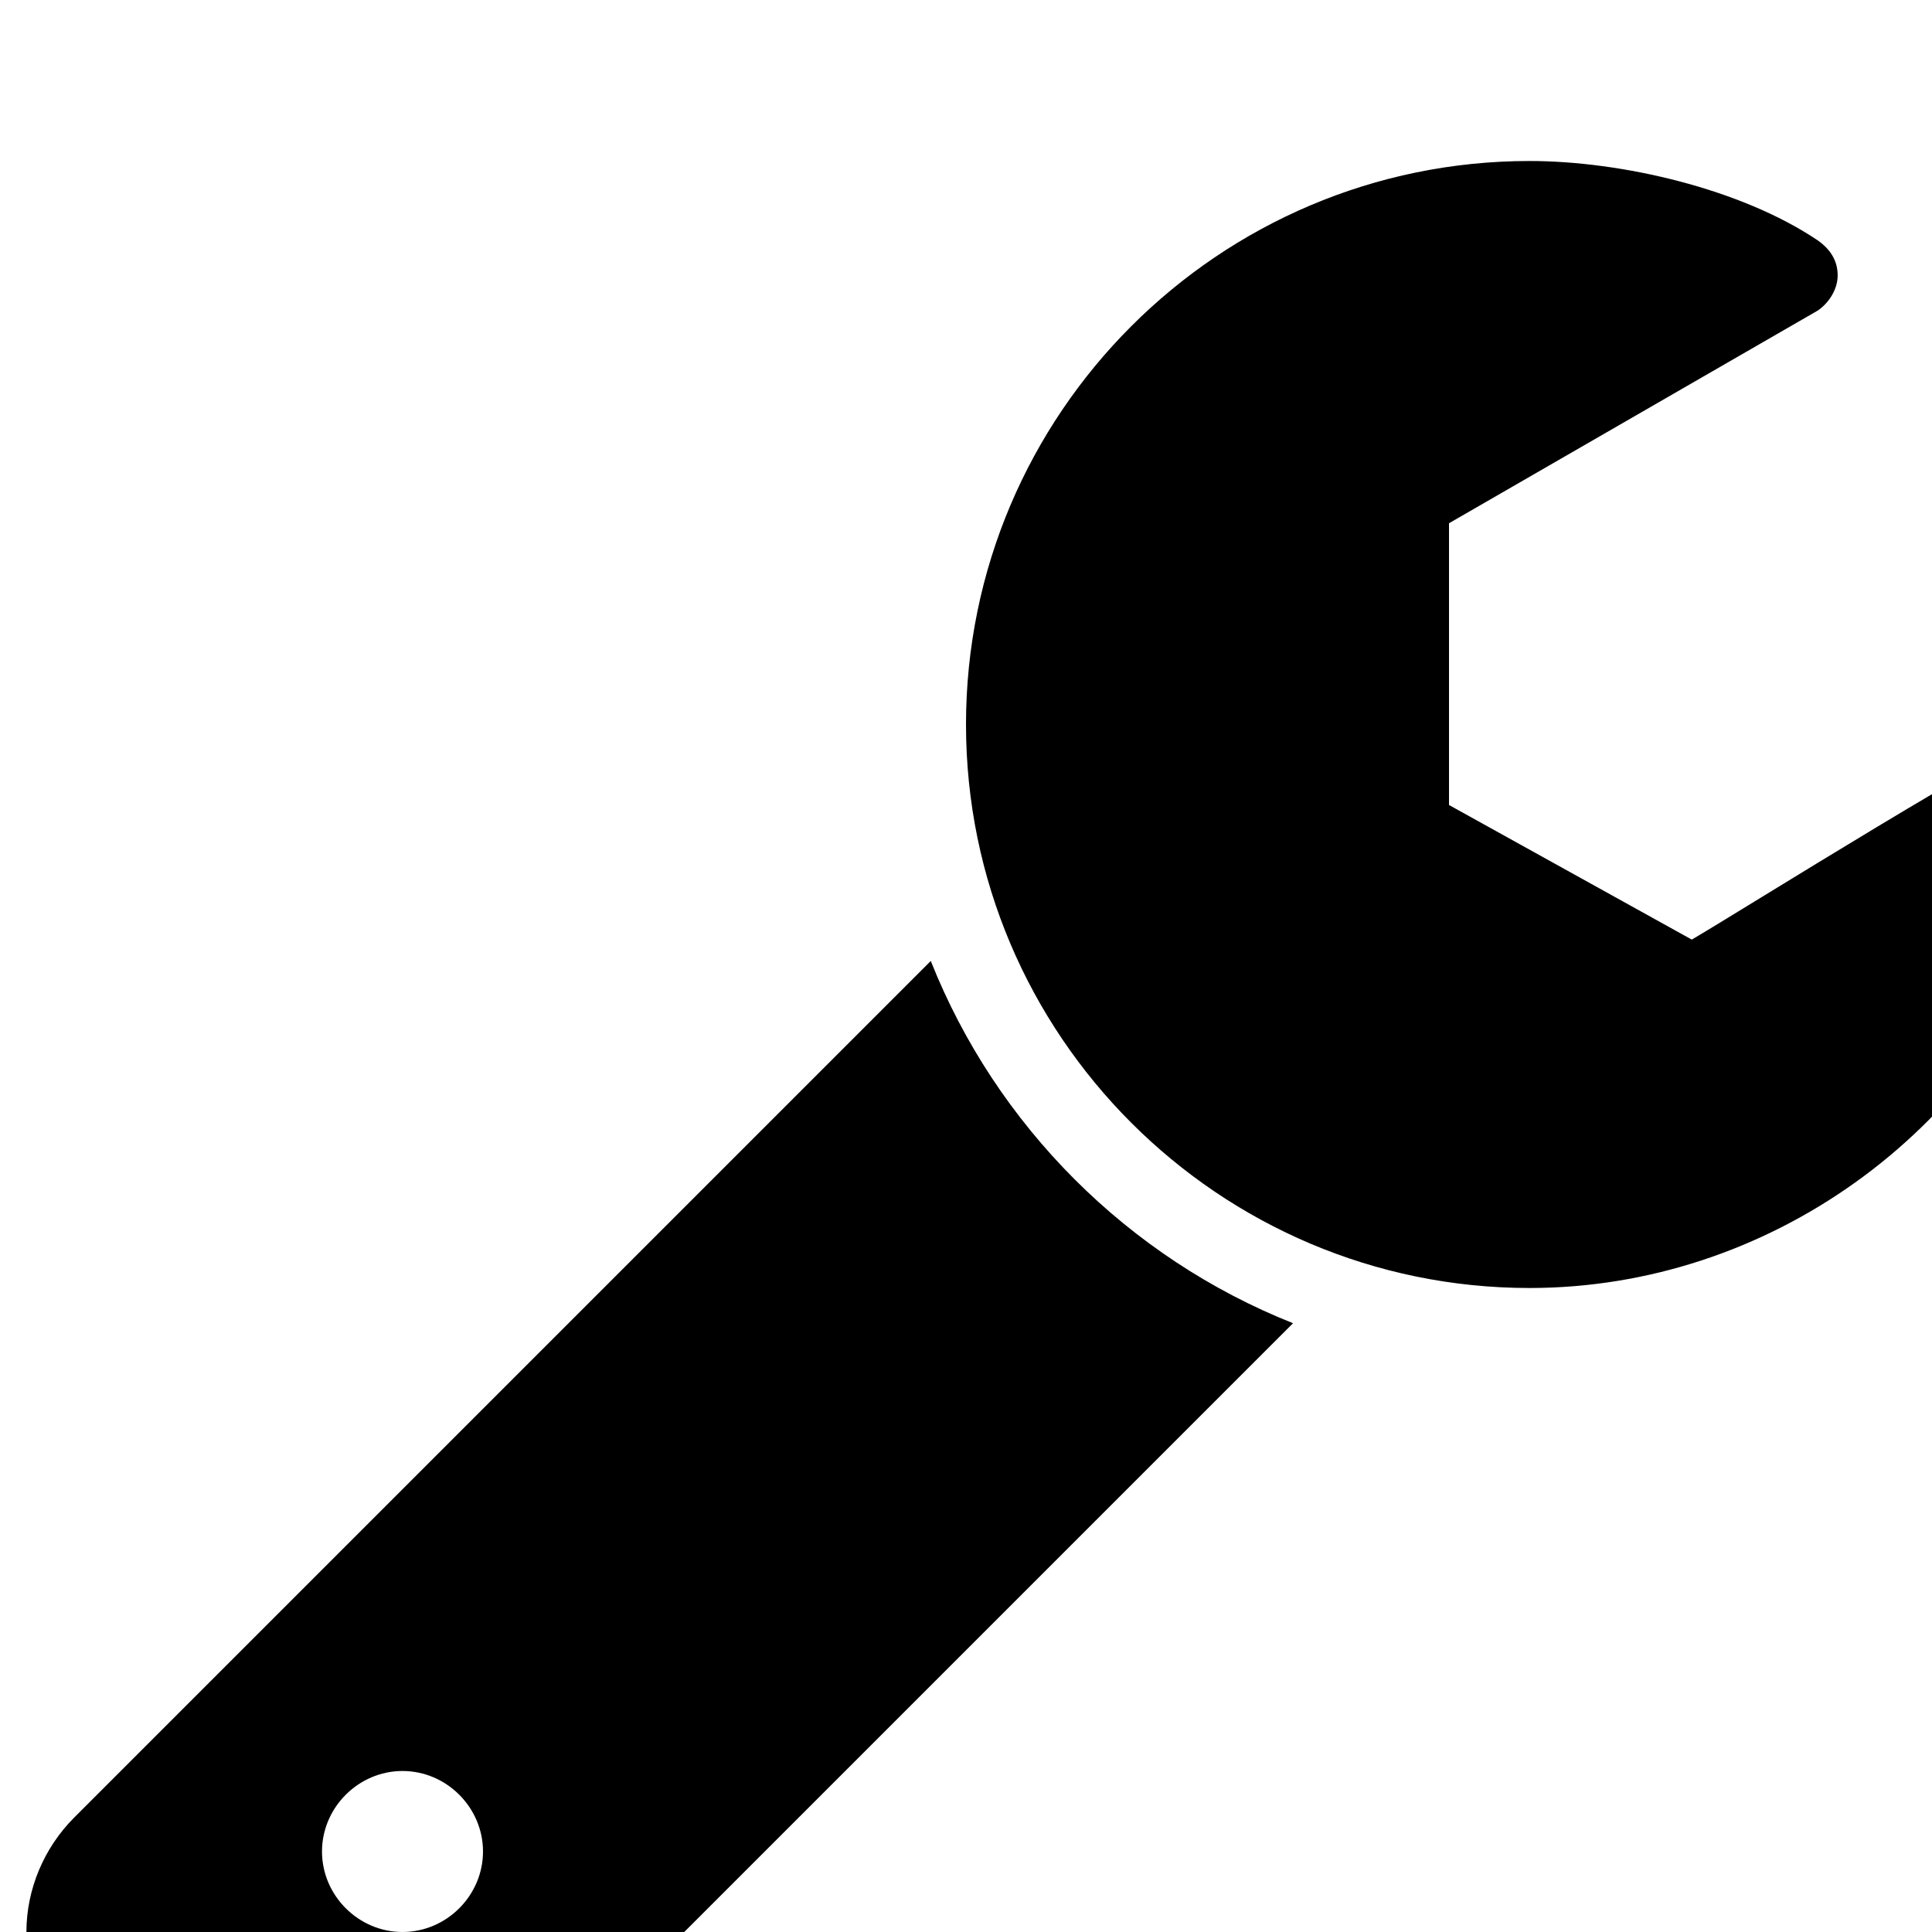 <svg width="1536" height="1536" xmlns="http://www.w3.org/2000/svg">
    <path d="M384 1472c0-35-29-64-64-64s-64 29-64 64 29 64 64 64 64-29 64-64zm644-420l-682 682c-23 23-56 37-90 37s-67-14-91-37L59 1626c-24-23-38-56-38-90s14-67 38-91l681-681c52 131 157 236 288 288zm634-435c0 33-12 74-23 106-63 178-234 301-423 301-247 0-448-201-448-448s201-448 448-448c73 0 168 22 229 63 10 7 16 16 16 28 0 11-7 22-16 28l-293 169v224l193 107c33-19 265-165 285-165s32 15 32 35z"/>
</svg>
